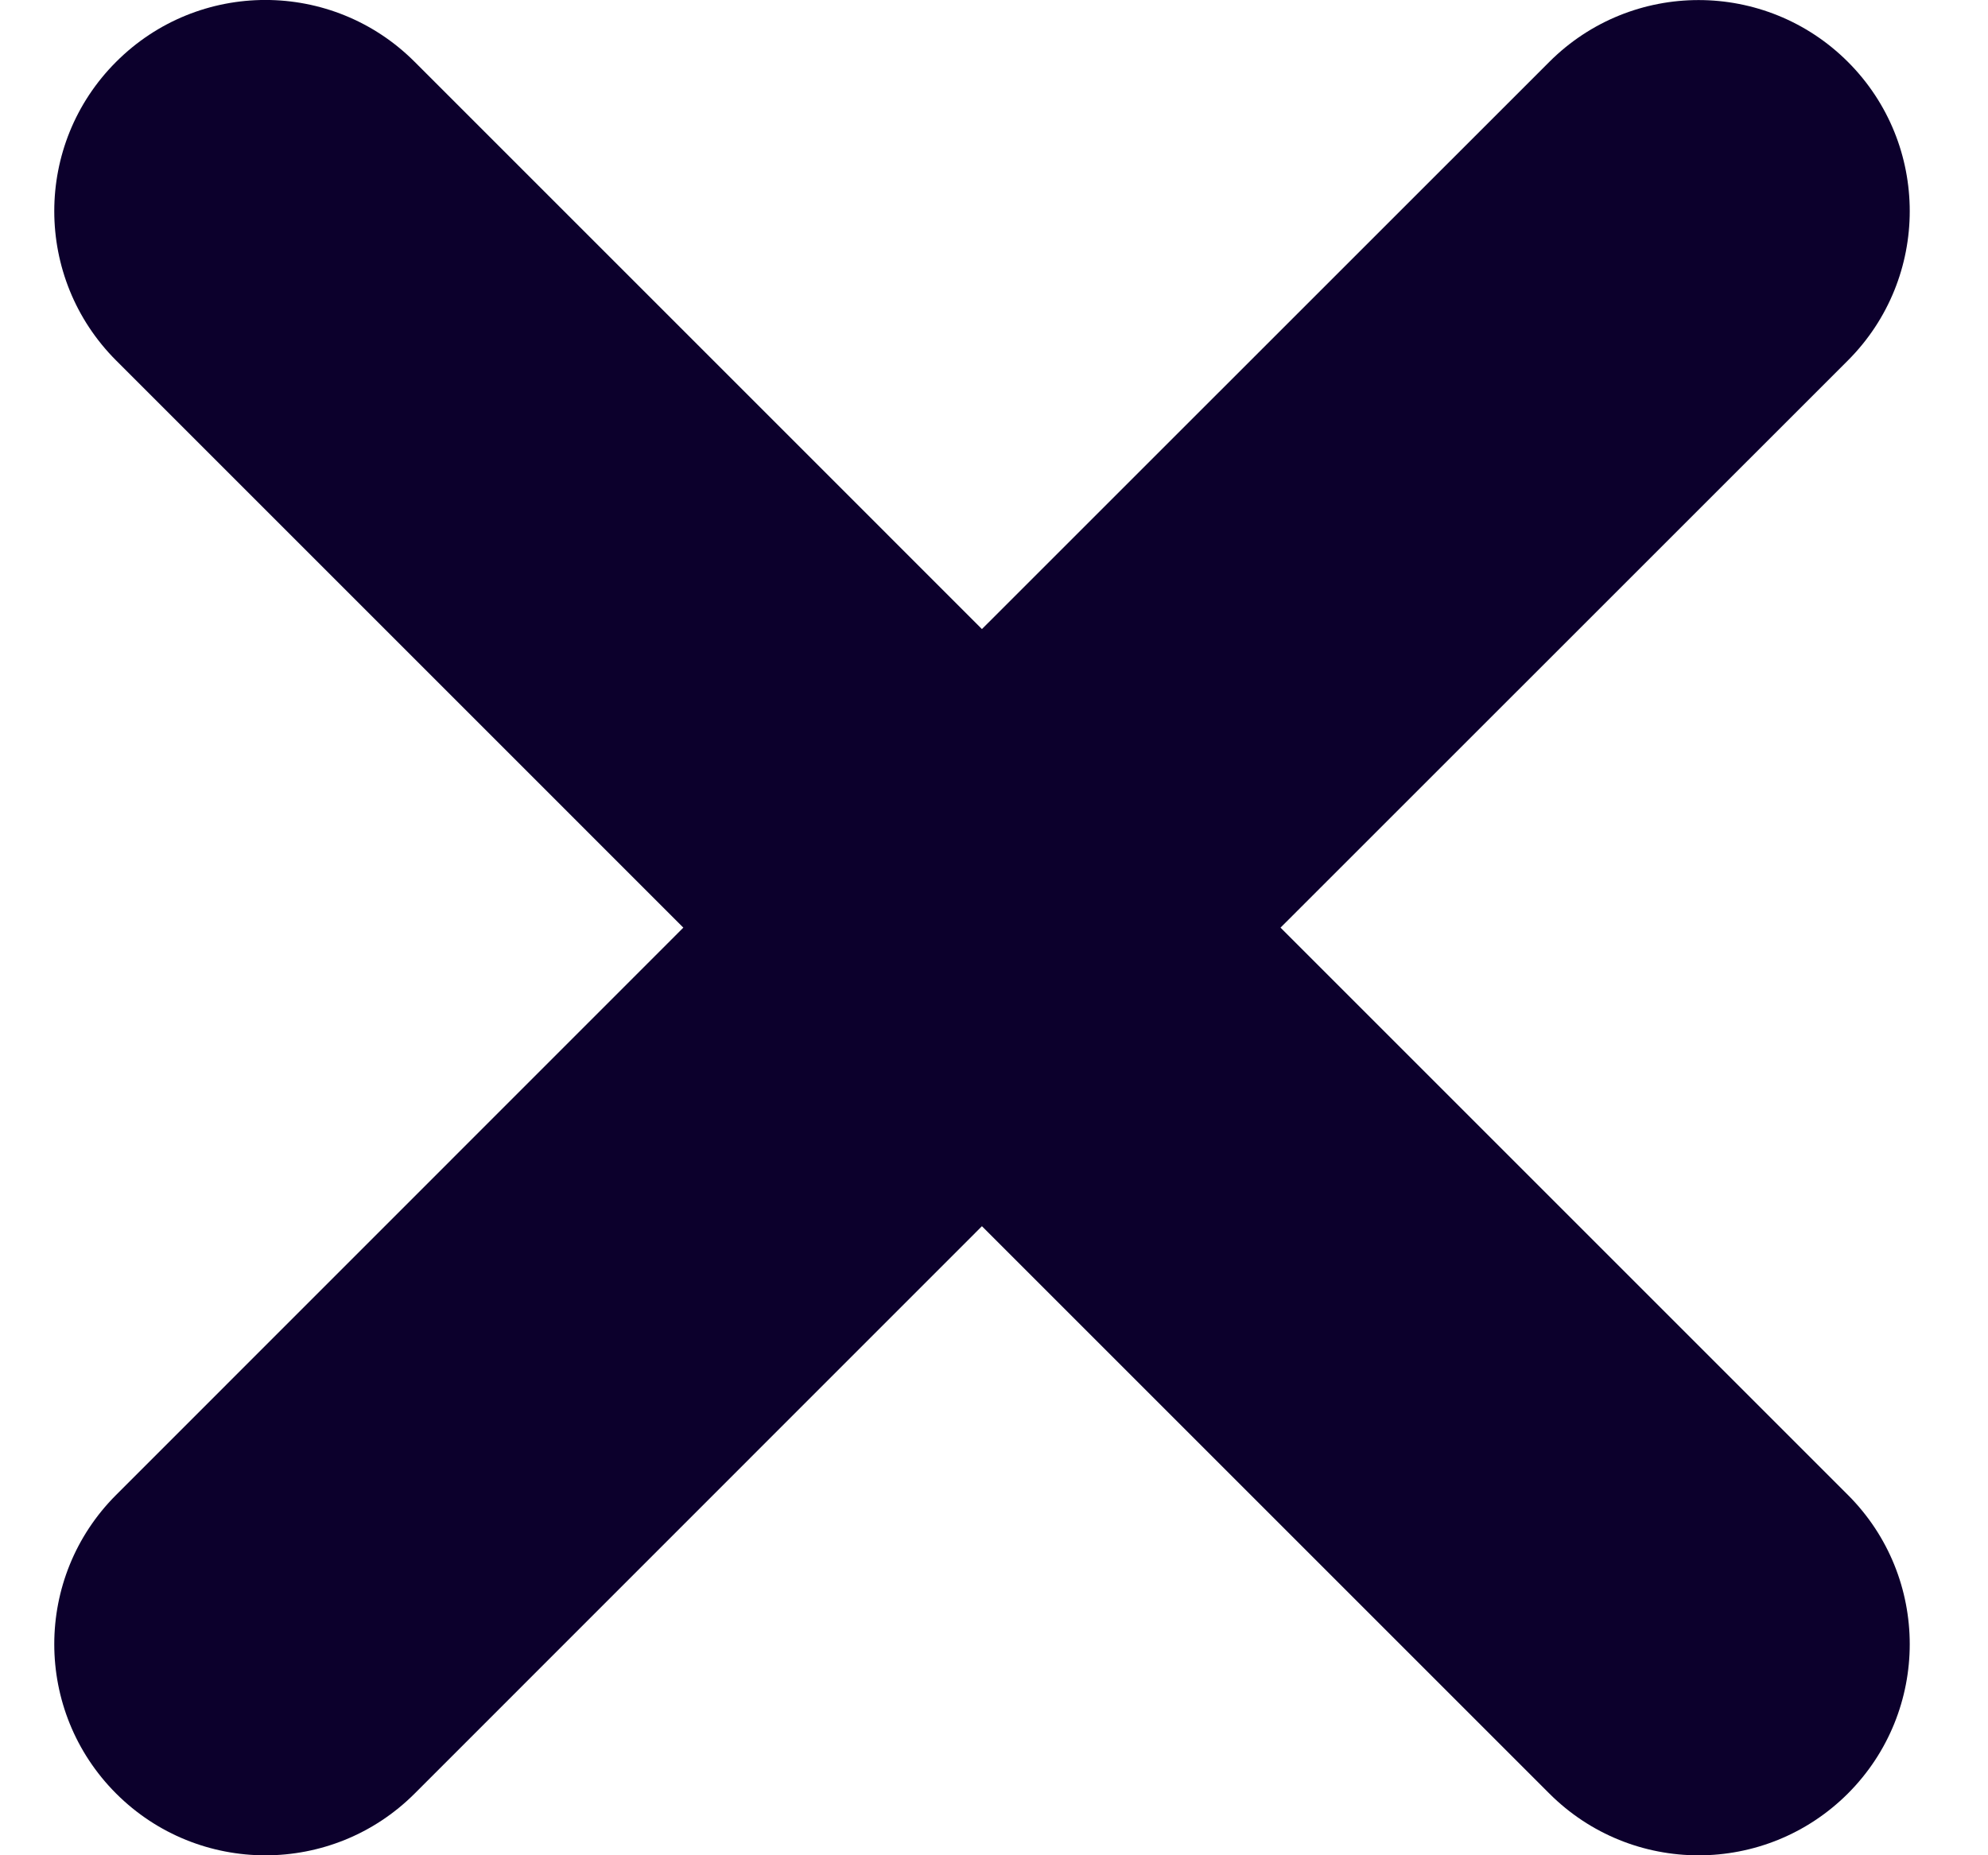 <svg width="15" height="14" viewBox="0 0 15 14" fill="none" xmlns="http://www.w3.org/2000/svg">
<path fill-rule="evenodd" clip-rule="evenodd" d="M12.14 13.083C12.514 13.456 13.119 13.456 13.492 13.083C13.865 12.71 13.865 12.104 13.492 11.731L8.761 7L13.492 2.269C13.865 1.896 13.865 1.29 13.492 0.917C13.119 0.544 12.514 0.544 12.14 0.917L7.409 5.648L2.678 0.917C2.305 0.544 1.7 0.544 1.326 0.917C0.953 1.29 0.953 1.896 1.326 2.269L6.057 7L1.326 11.731C0.953 12.104 0.953 12.71 1.326 13.083C1.7 13.456 2.305 13.456 2.678 13.083L7.409 8.352L12.14 13.083Z" fill="#0C002C"/>
<path fill-rule="evenodd" clip-rule="evenodd" d="M0.876 0.467C1.498 -0.156 2.507 -0.156 3.129 0.467L7.409 4.747L11.69 0.467C12.312 -0.155 13.32 -0.155 13.943 0.467C14.565 1.089 14.565 2.097 13.943 2.72L9.662 7L13.943 11.281C14.565 11.903 14.565 12.911 13.943 13.534C13.32 14.156 12.312 14.156 11.69 13.534L7.409 9.253L3.129 13.534C2.507 14.156 1.498 14.156 0.876 13.534C0.254 12.911 0.254 11.903 0.876 11.281L5.156 7L0.876 2.72C0.254 2.097 0.254 1.089 0.876 0.467ZM2.228 1.368C2.103 1.243 1.901 1.243 1.777 1.368C1.653 1.492 1.653 1.694 1.777 1.818L6.508 6.549C6.628 6.669 6.695 6.831 6.695 7C6.695 7.169 6.628 7.331 6.508 7.451L1.777 12.182C1.653 12.306 1.653 12.508 1.777 12.632C1.901 12.757 2.103 12.757 2.228 12.632L6.959 7.901C7.078 7.782 7.24 7.715 7.409 7.715C7.578 7.715 7.74 7.782 7.86 7.901L12.591 12.632C12.715 12.757 12.917 12.757 13.041 12.632C13.166 12.508 13.166 12.306 13.041 12.182L8.31 7.451C8.062 7.202 8.062 6.798 8.31 6.549L13.041 1.818C13.166 1.694 13.166 1.492 13.041 1.368C12.917 1.243 12.715 1.243 12.591 1.368L7.86 6.099C7.74 6.218 7.578 6.286 7.409 6.286C7.24 6.286 7.078 6.218 6.959 6.099L2.228 1.368Z" fill="#0C002C"/>
</svg>
